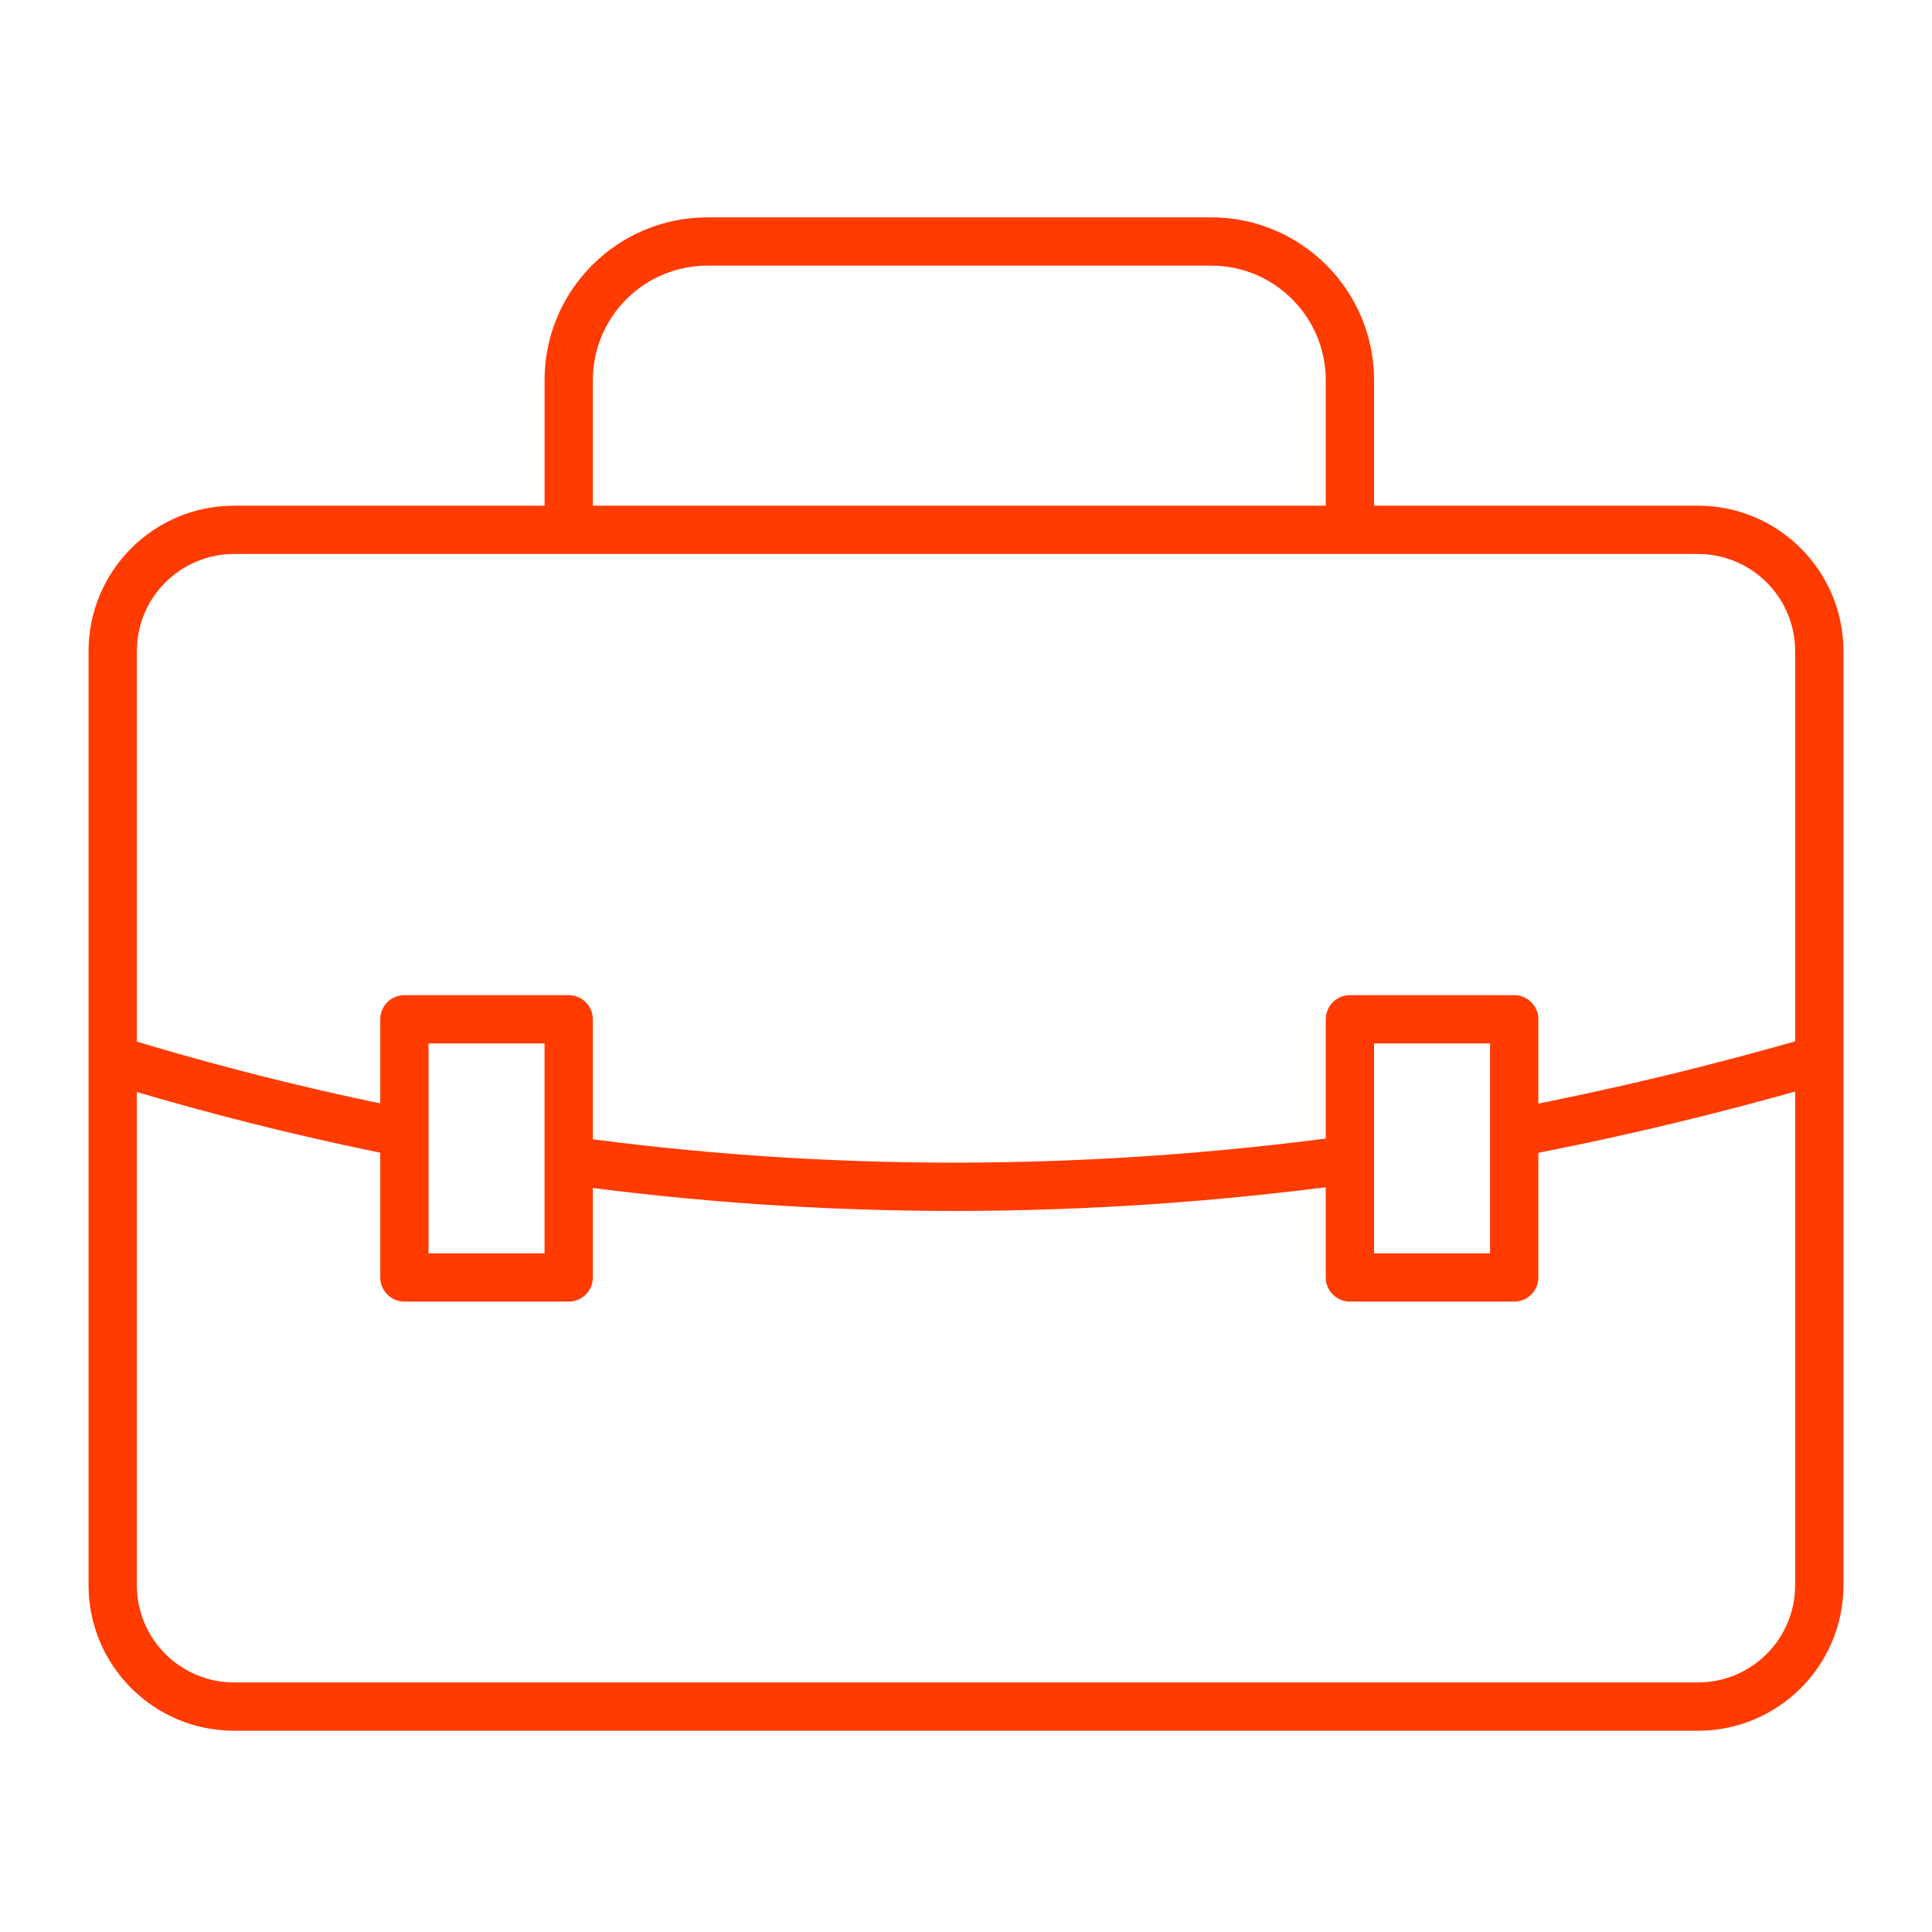 <?xml version="1.0" encoding="UTF-8"?>
<svg width="120px" height="120px" viewBox="0 0 120 120" version="1.1" xmlns="http://www.w3.org/2000/svg" xmlns:xlink="http://www.w3.org/1999/xlink">
    <title>werk</title>
    <g id="werk" stroke="none" stroke-width="1" fill="none" fill-rule="evenodd">
        <g id="Group-10" transform="translate(7, 15)" fill="#FF3B00" fill-rule="nonzero">
            <path d="M98.459,16.409 L7.542,16.409 C2.548,16.409 -1.5,20.456 -1.5,25.449 L-1.5,83.459 C-1.5,88.452 2.548,92.5 7.542,92.5 L98.459,92.5 C103.452,92.5 107.5,88.452 107.5,83.459 L107.5,25.449 C107.5,20.456 103.452,16.409 98.459,16.409 Z M98.459,19.409 C101.796,19.409 104.5,22.113 104.5,25.449 L104.5,83.459 C104.5,86.795 101.795,89.5 98.459,89.5 L7.542,89.5 C4.205,89.5 1.5,86.795 1.5,83.459 L1.5,25.449 C1.5,22.113 4.205,19.409 7.542,19.409 L98.459,19.409 Z" id="Stroke-1"></path>
            <path d="M28.323,46.811 L18.118,46.811 C17.29,46.811 16.618,47.483 16.618,48.311 L16.618,64.345 C16.618,65.174 17.29,65.845 18.118,65.845 L28.323,65.845 C29.151,65.845 29.823,65.174 29.823,64.345 L29.823,48.311 C29.823,47.483 29.151,46.811 28.323,46.811 Z M26.822,49.811 L26.822,62.845 L19.618,62.845 L19.618,49.811 L26.822,49.811 Z" id="Stroke-3"></path>
            <path d="M87.05,46.811 L76.845,46.811 C76.017,46.811 75.345,47.483 75.345,48.311 L75.345,64.345 C75.345,65.174 76.017,65.845 76.845,65.845 L87.05,65.845 C87.878,65.845 88.55,65.174 88.55,64.345 L88.55,48.311 C88.55,47.483 87.878,46.811 87.05,46.811 Z M85.549,49.811 L85.549,62.845 L78.345,62.845 L78.345,49.811 L85.549,49.811 Z" id="Stroke-5"></path>
            <path d="M105.581,49.369 L106.419,52.25 C100.065,54.096 93.703,55.625 87.33,56.84 L86.768,53.894 C93.048,52.696 99.318,51.189 105.581,49.369 Z" id="Stroke-6"></path>
            <path d="M0.44,49.376 C6.366,51.195 12.355,52.701 18.409,53.896 L17.827,56.839 C11.673,55.624 5.585,54.093 -0.44,52.244 L0.44,49.376 Z" id="Stroke-7"></path>
            <path d="M76.643,55.547 L77.047,58.52 C60.533,60.763 44.222,60.778 28.118,58.564 L28.527,55.592 C44.36,57.769 60.397,57.754 76.643,55.547 Z" id="Stroke-8"></path>
            <path d="M68.228,-1.5 C73.815,-1.5 78.345,3.03 78.345,8.617 L78.345,17.908 L75.345,17.908 L75.345,8.617 C75.345,4.687 72.158,1.5 68.228,1.5 L36.94,1.5 C33.009,1.5 29.823,4.686 29.823,8.617 L29.823,17.908 L26.823,17.908 L26.823,8.617 C26.823,3.03 31.352,-1.5 36.94,-1.5 L68.228,-1.5 Z" id="Stroke-9"></path>
        </g>
    </g>
</svg>